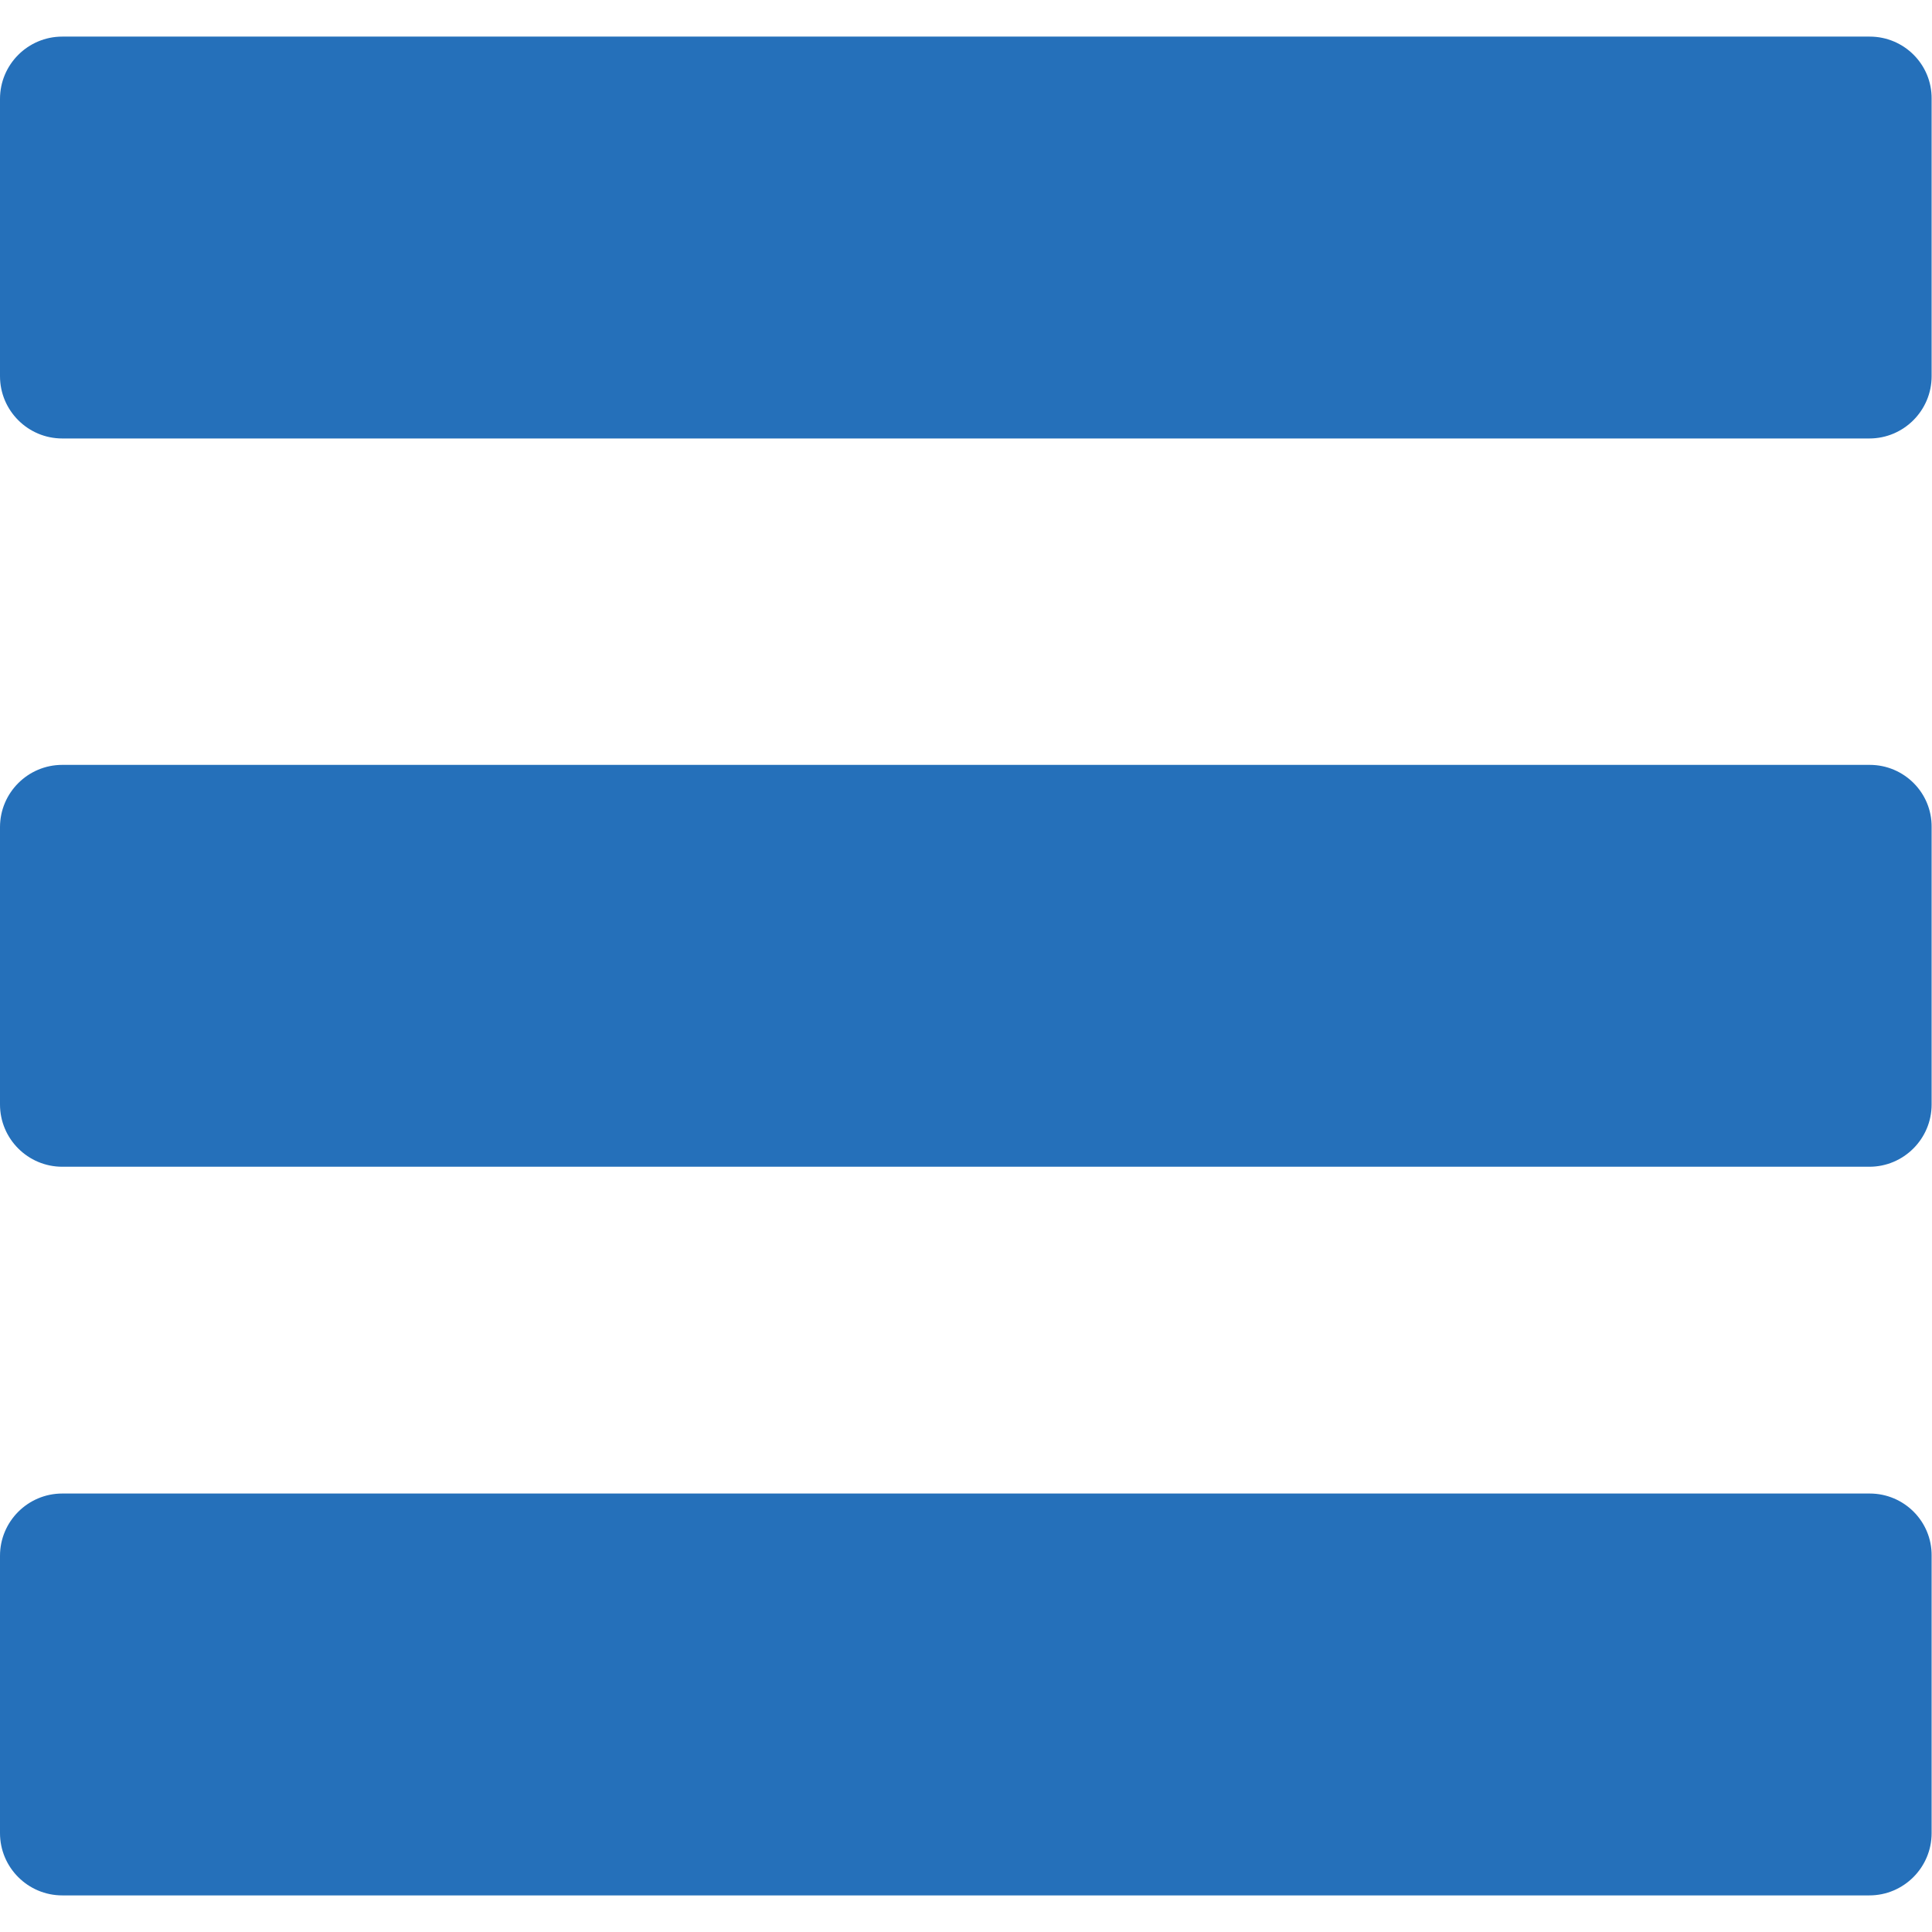 <?xml version="1.0" encoding="UTF-8"?> <!-- Generator: Adobe Illustrator 19.0.0, SVG Export Plug-In . SVG Version: 6.00 Build 0) --> <svg xmlns="http://www.w3.org/2000/svg" xmlns:xlink="http://www.w3.org/1999/xlink" id="Capa_1" x="0px" y="0px" viewBox="-41 -47.5 512 512" style="enable-background:new -41 -47.5 512 512;" xml:space="preserve"> <style type="text/css"> .st0{fill:#2570BA;} </style> <g> <g> <g> <path class="st0" d="M454.5-37.8H-24.5c-9.1,0-16.5,7.4-16.5,16.5v73.5c0,9.1,7.4,16.5,16.5,16.5h478.9c9.1,0,16.5-7.4,16.5-16.5 v-73.5C471-30.4,463.6-37.8,454.5-37.8z"></path> <path class="st0" d="M454.5,155.2H-24.5c-9.1,0-16.5,7.4-16.5,16.5v73.5c0,9.1,7.4,16.5,16.5,16.5h478.9 c9.1,0,16.5-7.4,16.5-16.5v-73.5C471,162.6,463.6,155.2,454.5,155.2z"></path> <path class="st0" d="M454.5,348.3H-24.5c-9.1,0-16.5,7.4-16.5,16.5v73.5c0,9.1,7.4,16.5,16.5,16.5h478.9 c9.1,0,16.5-7.4,16.5-16.5v-73.5C471,355.7,463.6,348.3,454.5,348.3z"></path> </g> </g> </g> </svg> 